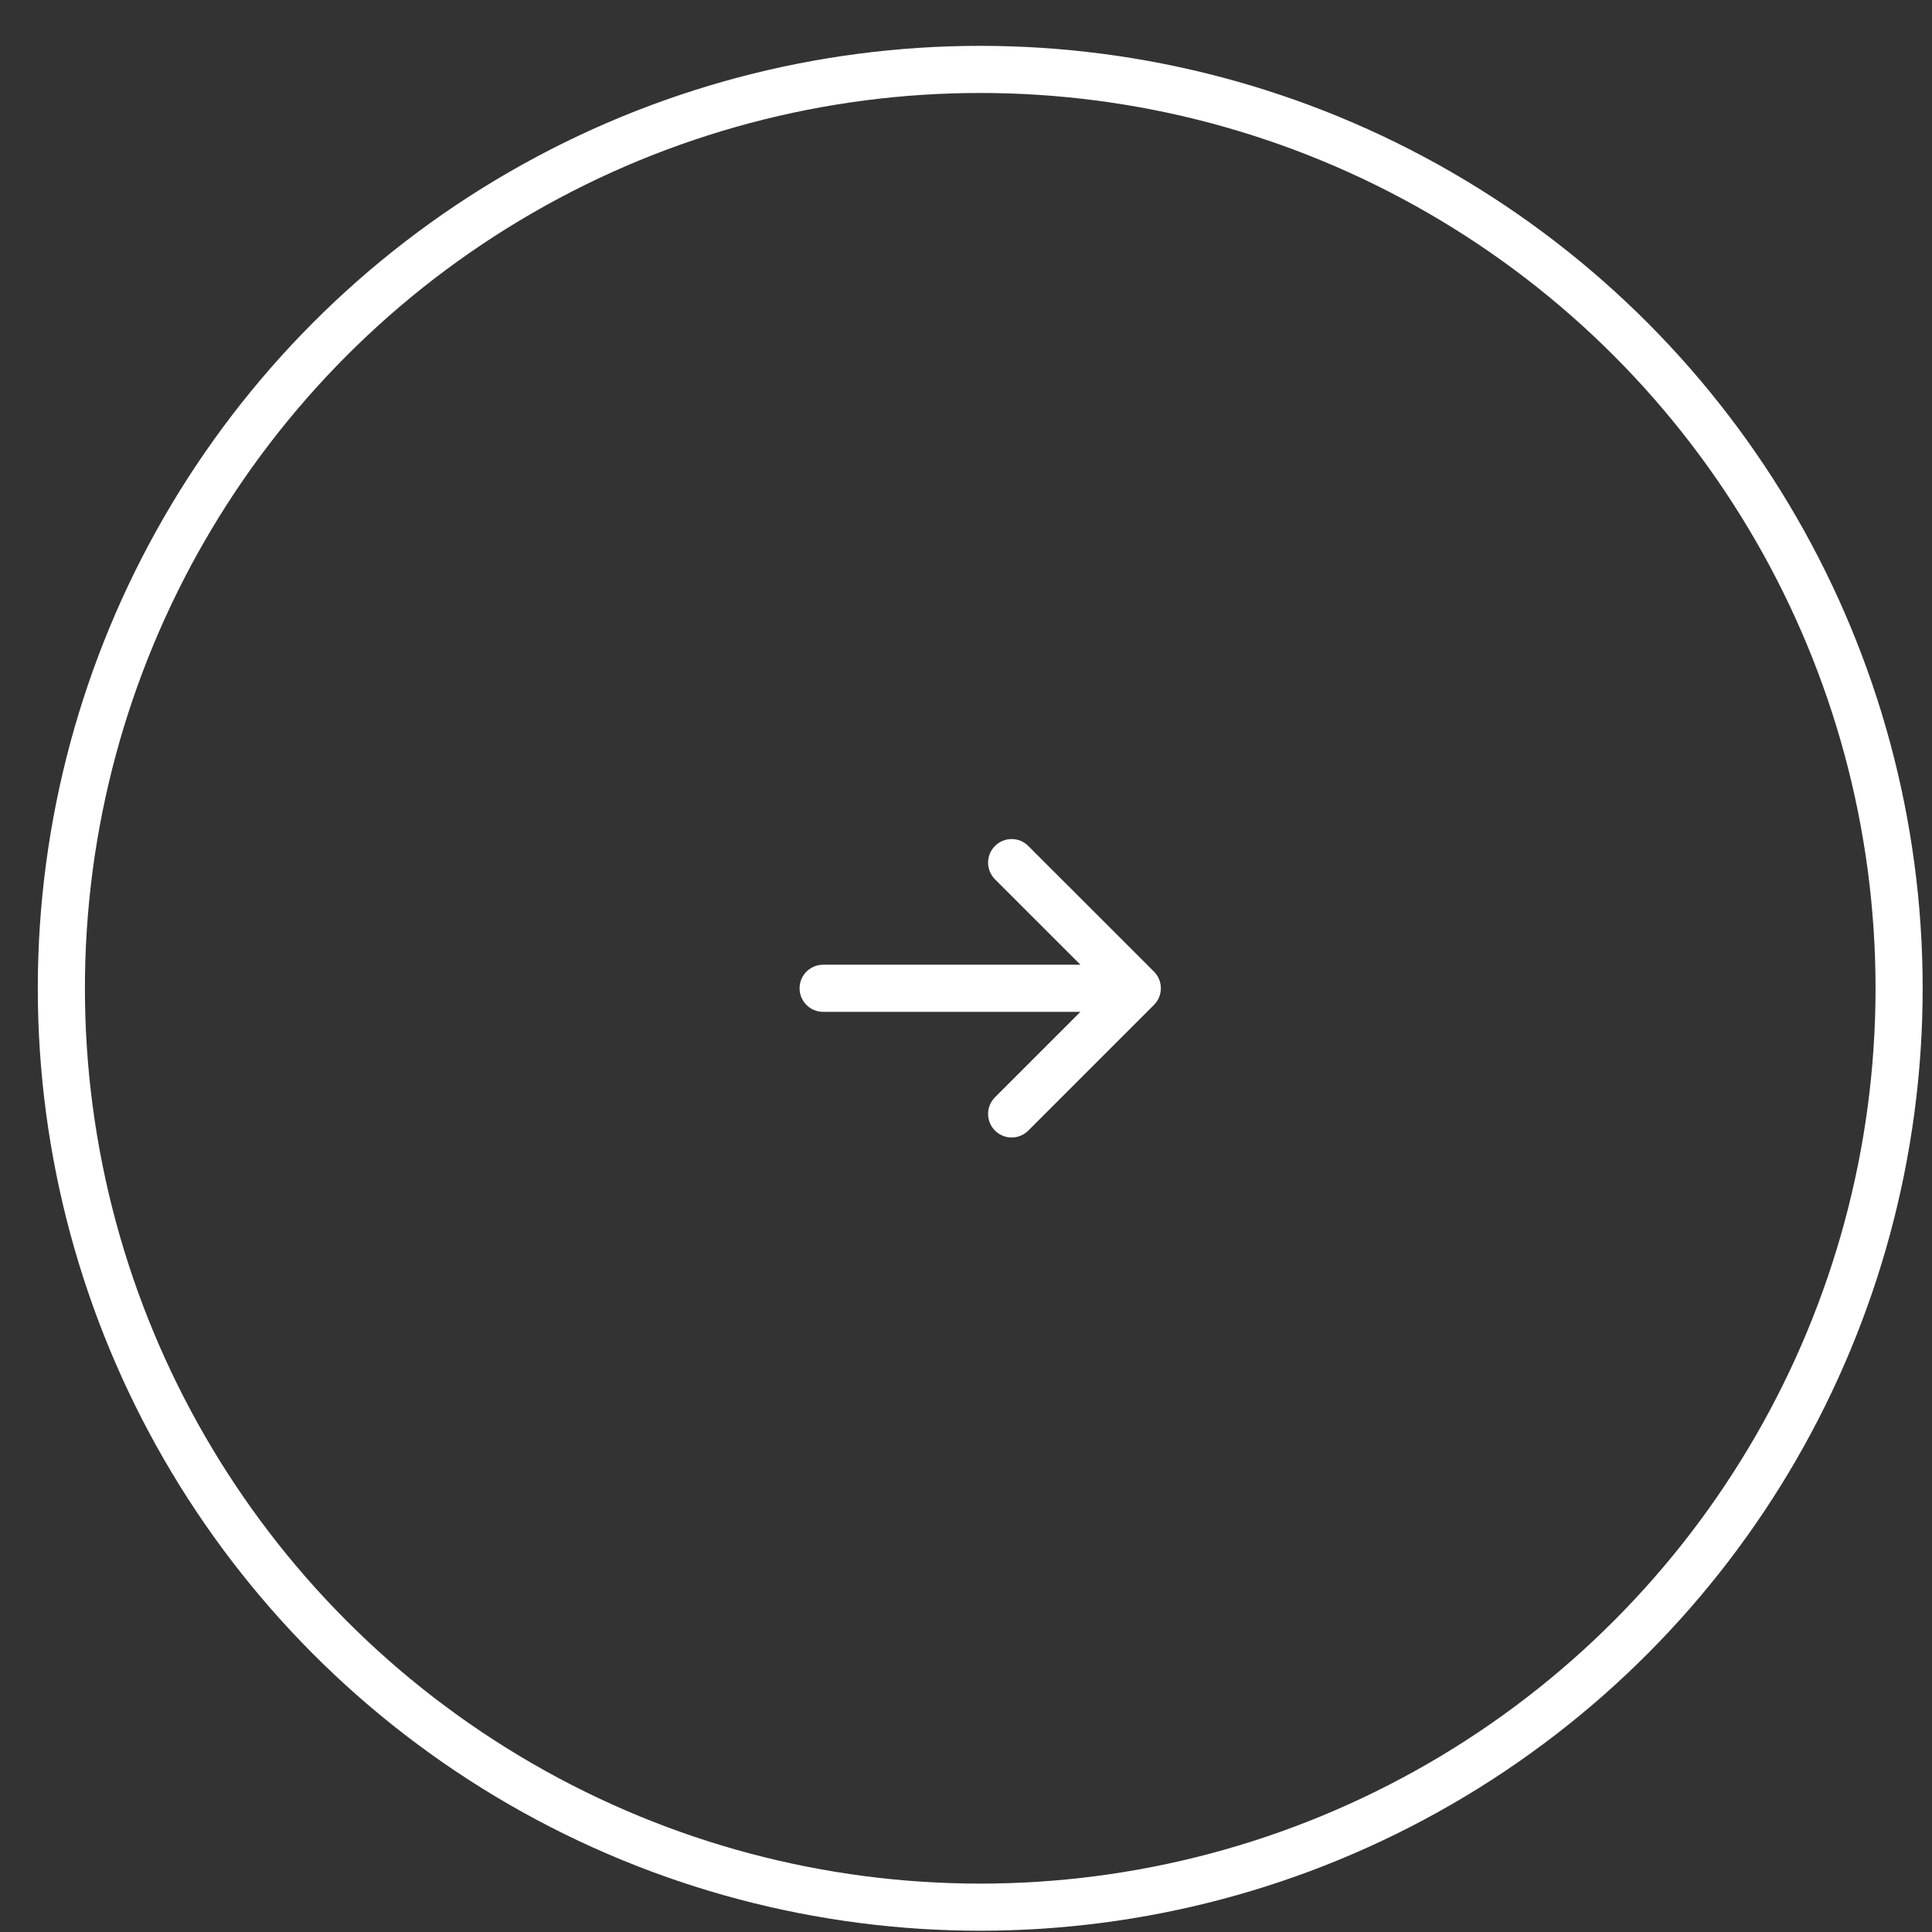 <?xml version="1.0" encoding="UTF-8"?> <svg xmlns="http://www.w3.org/2000/svg" width="41" height="41" viewBox="0 0 41 41" fill="none"><rect x="0" y="0" width="41" height="41" fill="#333333" stroke="none"/> <path d="M21.822 17.953C21.627 17.757 21.31 17.757 21.115 17.953C20.92 18.148 20.92 18.464 21.115 18.66L21.822 17.953ZM24.135 20.973L24.489 21.326C24.684 21.131 24.684 20.814 24.489 20.619L24.135 20.973ZM21.115 23.286C20.92 23.481 20.92 23.798 21.115 23.993C21.31 24.188 21.627 24.188 21.822 23.993L21.115 23.286ZM17.468 20.473C17.192 20.473 16.968 20.697 16.968 20.973C16.968 21.249 17.192 21.473 17.468 21.473L17.468 20.473ZM21.115 18.66L23.782 21.326L24.489 20.619L21.822 17.953L21.115 18.66ZM23.782 20.619L21.115 23.286L21.822 23.993L24.489 21.326L23.782 20.619ZM17.468 21.473L24.135 21.473L24.135 20.473L17.468 20.473L17.468 21.473Z" fill="white"></path> <circle cx="20.802" cy="20.973" r="19.5" stroke="white"></circle> </svg> 